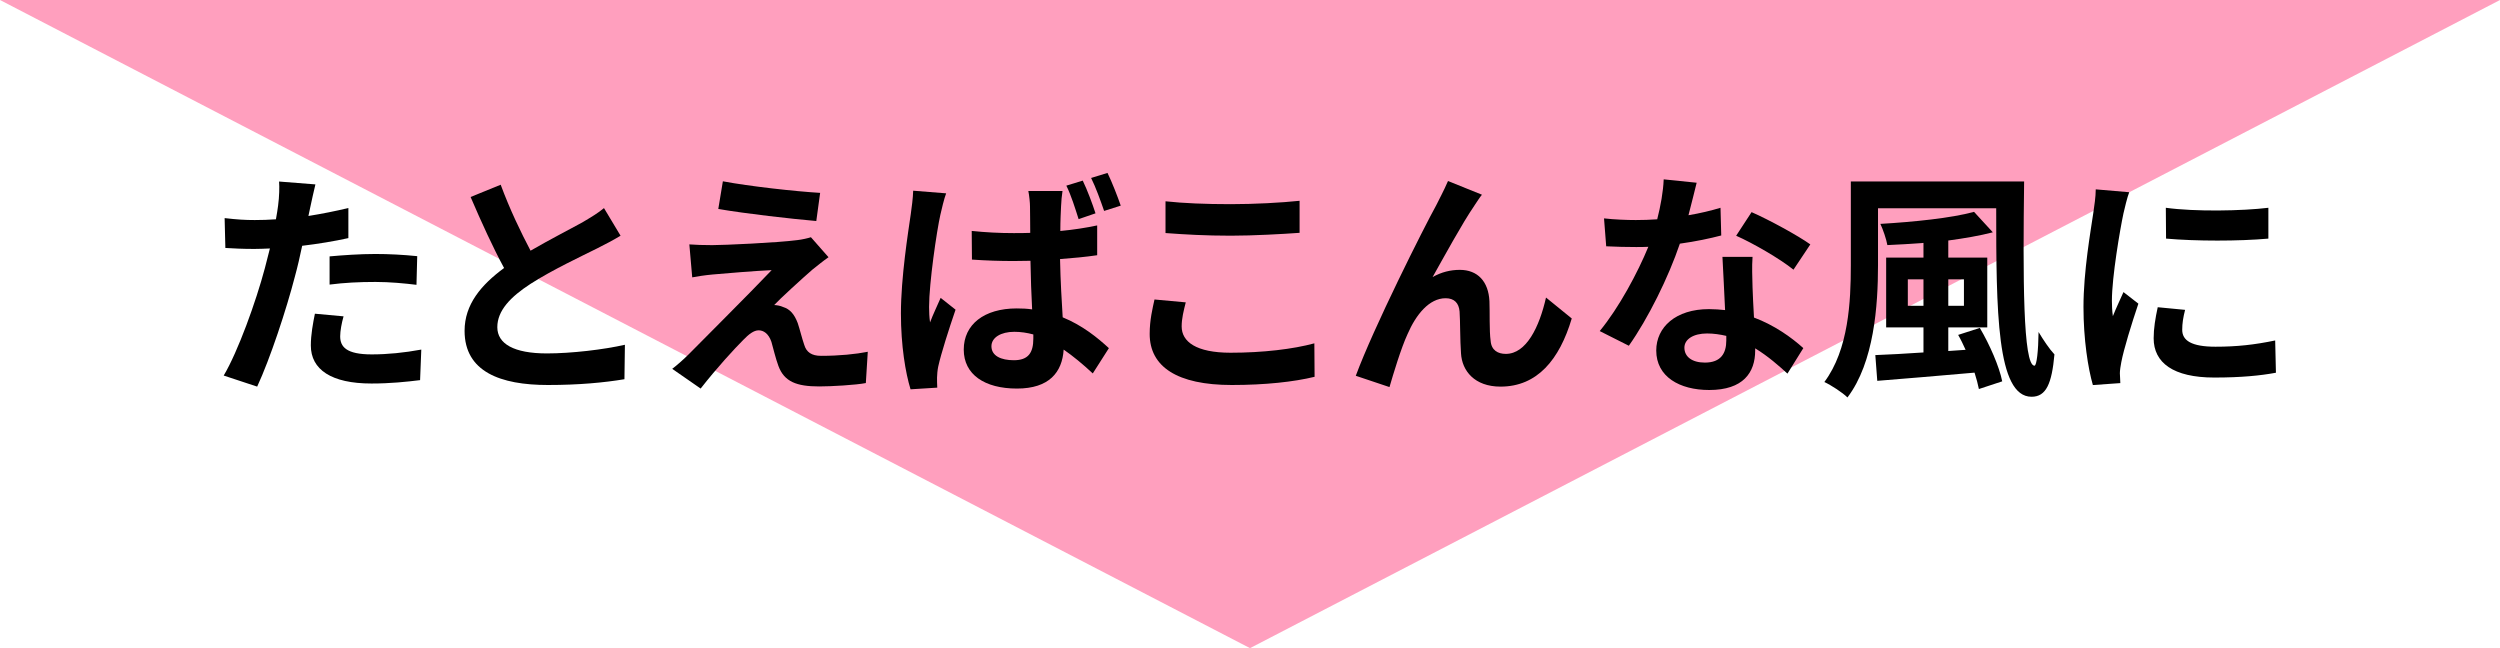 <svg xmlns="http://www.w3.org/2000/svg" id="_&#x30EC;&#x30A4;&#x30E4;&#x30FC;_2" width="540" height="140" viewBox="0 0 540 140"><g id="base"><polygon points="270 140 540 0 0 0 270 140" style="fill:#ff9fbe; stroke-width:0px;"></polygon><path d="m75.25,51.43c-3.07.68-6.55,1.25-9.98,1.66-.47,2.24-.99,4.52-1.56,6.6-1.87,7.23-5.36,17.78-8.16,23.82l-7.23-2.39c3.07-5.15,6.97-15.96,8.89-23.19.36-1.35.73-2.81,1.09-4.26-1.2.05-2.34.1-3.38.1-2.5,0-4.42-.1-6.24-.21l-.16-6.45c2.65.31,4.37.42,6.5.42,1.51,0,3.02-.05,4.58-.16.21-1.14.36-2.13.47-2.96.26-1.92.31-4,.21-5.2l7.85.62c-.36,1.4-.83,3.69-1.09,4.84l-.42,1.98c2.91-.47,5.82-1.04,8.63-1.72v6.5Zm-1.04,16.9c-.42,1.46-.73,3.17-.73,4.32,0,2.24,1.3,3.9,6.81,3.9,3.43,0,7.02-.36,10.71-1.04l-.26,6.6c-2.91.36-6.4.73-10.5.73-8.68,0-13.1-3.02-13.1-8.22,0-2.34.47-4.84.88-6.86l6.19.57Zm-3.02-12.95c2.86-.26,6.55-.52,9.88-.52,2.91,0,6.03.16,9.05.47l-.16,6.19c-2.55-.31-5.72-.62-8.84-.62-3.59,0-6.71.16-9.93.57v-6.08Z" style="stroke-width:0px;"></path><path d="m134.05,50.91c-1.56.94-3.22,1.82-5.1,2.76-3.22,1.61-9.67,4.63-14.35,7.64-4.32,2.81-7.18,5.77-7.18,9.36s3.59,5.67,10.71,5.67c5.3,0,12.27-.83,16.85-1.87l-.1,7.44c-4.37.73-9.83,1.25-16.54,1.25-10.24,0-17.99-2.86-17.99-11.7,0-5.72,3.59-9.93,8.53-13.57-2.39-4.42-4.89-9.88-7.23-15.34l6.5-2.65c1.98,5.36,4.37,10.3,6.45,14.25,4.21-2.44,8.68-4.73,11.13-6.08,1.92-1.14,3.43-2.03,4.73-3.12l3.59,5.98Z" style="stroke-width:0px;"></path><path d="m175.59,58.14c-2.34,2.03-7.18,6.45-8.37,7.75.47,0,1.4.16,1.92.42,1.51.47,2.44,1.56,3.17,3.48.47,1.4.94,3.38,1.4,4.68.47,1.61,1.61,2.39,3.64,2.39,3.95,0,7.49-.36,10.09-.88l-.42,6.76c-2.13.42-7.44.73-10.09.73-4.89,0-7.54-1.04-8.79-4.42-.57-1.51-1.14-3.9-1.51-5.2-.62-1.82-1.72-2.5-2.76-2.5s-2.13.83-3.33,2.08c-1.82,1.82-5.67,5.98-9.2,10.5l-6.14-4.26c.94-.73,2.24-1.82,3.59-3.17,2.65-2.71,13.16-13.16,17.89-18.15-3.64.16-9.78.68-12.74.94-1.77.16-3.33.42-4.42.62l-.62-7.12c1.2.1,3.07.16,4.94.16,2.44,0,14.14-.52,18.41-1.09.94-.1,2.34-.42,2.91-.62l3.8,4.32c-1.35.94-2.44,1.87-3.38,2.6Zm1.56-16.48l-.83,6.08c-5.41-.47-15.03-1.56-21.17-2.6l.99-5.98c5.77,1.09,15.65,2.18,21.01,2.5Z" style="stroke-width:0px;"></path><path d="m204.37,41.76c-.42,1.04-1.04,3.69-1.25,4.63-.78,3.43-2.44,14.77-2.44,19.92,0,.99.05,2.24.21,3.33.68-1.82,1.56-3.59,2.29-5.3l3.22,2.55c-1.46,4.26-3.12,9.46-3.74,12.27-.16.73-.26,1.87-.26,2.39,0,.57,0,1.46.05,2.18l-5.77.36c-1.09-3.54-2.08-9.41-2.08-16.38,0-7.8,1.56-17.52,2.13-21.48.21-1.46.47-3.43.52-5.04l7.12.57Zm32.61,13.37c-2.44.36-5.2.62-8.01.83.1,4.94.36,9.1.57,12.58,4.32,1.77,7.54,4.42,9.98,6.66l-3.48,5.46c-2.18-2.03-4.26-3.74-6.29-5.15-.31,4.89-3.12,8.42-10.09,8.42s-11.49-3.02-11.49-8.42,4.37-8.89,11.44-8.89c1.14,0,2.29.05,3.33.21-.16-3.17-.31-6.86-.36-10.5-1.25,0-2.44.05-3.64.05-3.02,0-5.98-.1-9-.31l-.05-6.19c2.96.31,5.93.47,9.05.47,1.2,0,2.39,0,3.59-.05,0-2.5-.05-4.58-.05-5.67,0-.83-.16-2.39-.36-3.38h7.38c-.16.99-.26,2.18-.31,3.28-.05,1.14-.16,3.07-.16,5.36,2.81-.26,5.51-.68,7.96-1.2v6.45Zm-13.78,17.11c-1.35-.36-2.7-.57-4.11-.57-2.91,0-4.94,1.25-4.94,3.12,0,2.08,2.08,3.02,4.84,3.02,3.12,0,4.21-1.61,4.21-4.68v-.88Zm9.78-24.91c-.73-2.29-1.61-5.15-2.65-7.23l3.54-1.09c.99,2.03,2.13,5.1,2.76,7.07l-3.64,1.25Zm5.51-1.77c-.78-2.24-1.77-5.04-2.81-7.12l3.54-1.09c.99,2.03,2.18,5.1,2.86,7.07l-3.59,1.14Z" style="stroke-width:0px;"></path><path d="m256.12,65.32c-.47,1.87-.88,3.48-.88,5.2,0,3.28,3.12,5.67,10.56,5.67,6.97,0,13.52-.78,18.1-2.03l.05,7.23c-4.47,1.09-10.66,1.77-17.89,1.77-11.8,0-17.73-3.95-17.73-11.03,0-3.02.62-5.51,1.04-7.44l6.76.62Zm-4.37-21.84c3.85.42,8.63.62,14.04.62,5.1,0,10.97-.31,14.92-.73v6.92c-3.59.26-9.98.62-14.87.62-5.41,0-9.88-.26-14.09-.57v-6.86Z" style="stroke-width:0px;"></path><path d="m318.44,44.46c-2.55,3.69-6.45,10.87-9,15.39,1.92-1.09,3.9-1.56,5.88-1.56,3.85,0,6.19,2.5,6.4,6.76.1,2.29-.05,6.45.26,8.58.16,2.03,1.56,2.81,3.28,2.81,4.42,0,7.23-5.77,8.68-12.17l5.56,4.52c-2.65,8.89-7.44,14.72-15.39,14.72-5.62,0-8.32-3.43-8.53-7.18-.21-2.76-.16-6.97-.31-9.05-.16-1.82-1.14-2.86-3.02-2.86-3.54,0-6.4,3.54-8.22,7.75-1.4,3.02-3.12,8.74-3.9,11.44l-7.28-2.44c3.8-10.3,14.66-31.93,17.37-36.82.68-1.4,1.61-3.07,2.55-5.25l7.33,2.96c-.52.62-1.09,1.56-1.66,2.39Z" style="stroke-width:0px;"></path><path d="m371.79,50.86c-2.34.62-5.51,1.3-8.94,1.77-2.44,7.23-6.86,16.17-11.02,22.05l-6.29-3.17c4.16-5.04,8.22-12.64,10.5-18.2-.88.05-1.77.05-2.65.05-2.13,0-4.21-.05-6.45-.16l-.47-6.03c2.24.26,4.99.36,6.86.36,1.51,0,3.07-.05,4.63-.16.73-2.86,1.3-5.98,1.4-8.63l7.12.73c-.42,1.66-1.04,4.26-1.77,7.02,2.5-.42,4.89-.99,6.92-1.61l.16,5.98Zm6.76,4.63c-.16,2.18-.05,4.32,0,6.6.05,1.46.16,3.95.31,6.5,4.42,1.66,8.06,4.26,10.66,6.6l-3.43,5.51c-1.82-1.66-4.16-3.74-6.97-5.46v.47c0,4.78-2.6,8.53-9.93,8.53-6.4,0-11.44-2.86-11.44-8.53,0-5.04,4.21-8.94,11.39-8.94,1.2,0,2.39.1,3.48.21-.16-3.85-.42-8.37-.57-11.49h6.5Zm-5.67,17.06c-1.35-.31-2.7-.52-4.16-.52-2.96,0-4.89,1.25-4.89,3.07,0,1.92,1.61,3.22,4.42,3.22,3.48,0,4.63-2.03,4.63-4.78v-.99Zm14.51-14.3c-2.96-2.39-8.84-5.77-12.38-7.33l3.33-5.1c3.69,1.61,10.09,5.1,12.69,6.97l-3.64,5.46Z" style="stroke-width:0px;"></path><path d="m437.21,39.21c-.26,20.44-.26,39.78,2.24,39.78.47,0,.83-3.17.88-7.28.99,1.66,2.34,3.69,3.43,4.84-.57,6.29-1.77,9.15-4.94,9.15-7.54,0-7.64-18.57-7.64-40.72h-25.53v12.32c0,8.63-.83,20.96-6.6,28.55-1.04-1.04-3.59-2.7-4.99-3.33,5.25-7.02,5.72-17.42,5.72-25.22v-18.1h37.44Zm-9.57,31.62c2.13,3.59,4.21,8.37,4.84,11.54l-5.04,1.66c-.21-1.04-.52-2.24-.94-3.54-7.54.68-15.29,1.3-21.01,1.77l-.42-5.56c2.86-.1,6.45-.31,10.4-.57v-5.41h-8.06v-15.08h8.06v-3.17c-2.65.21-5.3.36-7.8.47-.21-1.25-.94-3.38-1.51-4.58,7.18-.42,15.34-1.25,20.23-2.6l4.06,4.42c-2.81.73-6.14,1.3-9.62,1.77v3.69h8.42v15.08h-8.42v5.1l3.74-.26c-.52-1.14-1.04-2.24-1.61-3.22l4.68-1.51Zm-12.17-4.78v-5.72h-3.38v5.72h3.38Zm5.36-5.72v5.72h3.38v-5.72h-3.38Z" style="stroke-width:0px;"></path><path d="m459.92,41.5c-.42,1.04-1.04,3.64-1.25,4.58-.73,3.43-2.5,13.73-2.5,18.88,0,.99.05,2.24.21,3.33.73-1.82,1.56-3.54,2.29-5.2l3.22,2.5c-1.46,4.32-3.17,9.88-3.69,12.64-.16.73-.31,1.87-.31,2.39.05.57.05,1.4.1,2.13l-5.93.42c-1.04-3.59-2.03-9.88-2.03-16.85,0-7.75,1.56-16.43,2.13-20.38.21-1.46.52-3.43.52-5.04l7.23.62Zm12.06,25.43c-.42,1.66-.62,2.91-.62,4.32,0,2.29,1.98,3.64,7.18,3.64,4.63,0,8.42-.42,12.9-1.35l.16,6.97c-3.33.62-7.49,1.04-13.31,1.04-8.89,0-13.1-3.22-13.1-8.48,0-2.13.36-4.32.88-6.71l5.93.57Zm17.99-22.05v6.66c-6.34.57-15.65.57-22.1,0l-.05-6.66c6.34.88,16.59.68,22.15,0Z" style="stroke-width:0px;"></path></g></svg>